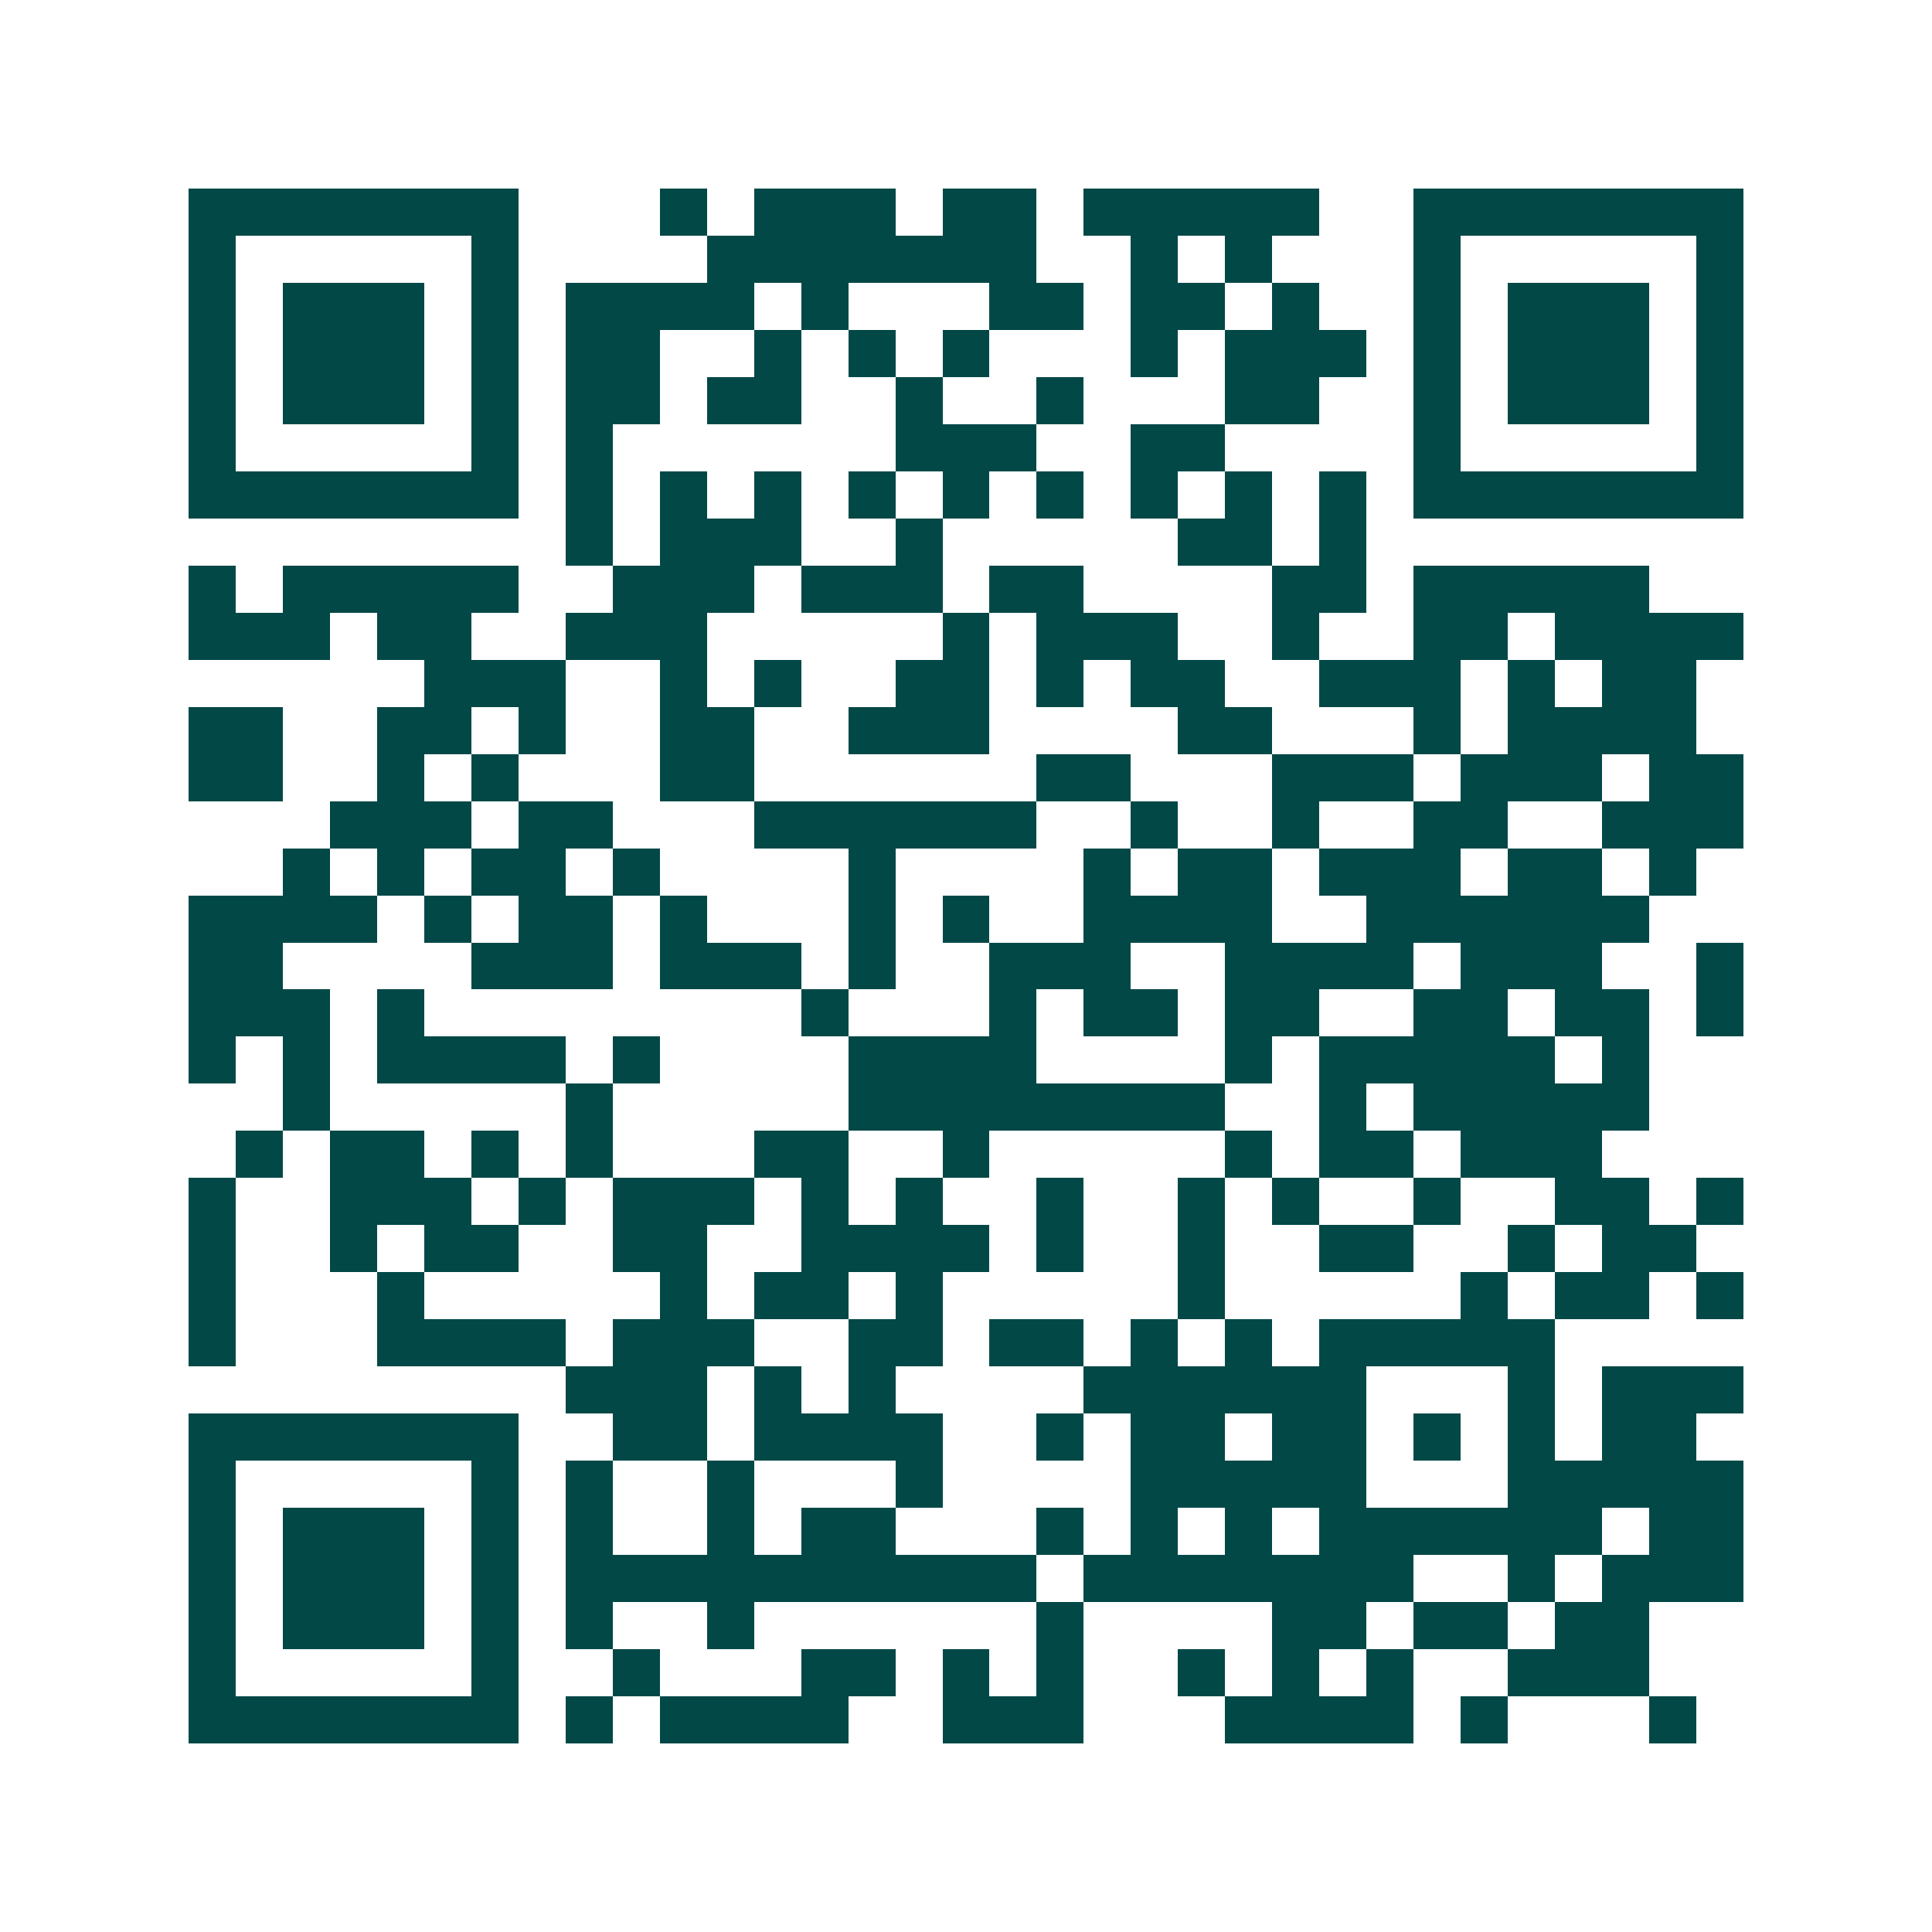 <svg xmlns="http://www.w3.org/2000/svg" width="200" height="200" viewBox="0 0 41 41" shape-rendering="crispEdges"><path fill="#ffffff" d="M0 0h41v41H0z"/><path stroke="#014847" d="M4 4.5h7m3 0h1m1 0h3m1 0h2m1 0h5m2 0h7M4 5.5h1m5 0h1m4 0h7m2 0h1m1 0h1m3 0h1m5 0h1M4 6.5h1m1 0h3m1 0h1m1 0h4m1 0h1m3 0h2m1 0h2m1 0h1m2 0h1m1 0h3m1 0h1M4 7.5h1m1 0h3m1 0h1m1 0h2m2 0h1m1 0h1m1 0h1m3 0h1m1 0h3m1 0h1m1 0h3m1 0h1M4 8.5h1m1 0h3m1 0h1m1 0h2m1 0h2m2 0h1m2 0h1m3 0h2m2 0h1m1 0h3m1 0h1M4 9.5h1m5 0h1m1 0h1m6 0h3m2 0h2m4 0h1m5 0h1M4 10.5h7m1 0h1m1 0h1m1 0h1m1 0h1m1 0h1m1 0h1m1 0h1m1 0h1m1 0h1m1 0h7M12 11.5h1m1 0h3m2 0h1m5 0h2m1 0h1M4 12.5h1m1 0h5m2 0h3m1 0h3m1 0h2m4 0h2m1 0h5M4 13.5h3m1 0h2m2 0h3m5 0h1m1 0h3m2 0h1m2 0h2m1 0h4M9 14.5h3m2 0h1m1 0h1m2 0h2m1 0h1m1 0h2m2 0h3m1 0h1m1 0h2M4 15.5h2m2 0h2m1 0h1m2 0h2m2 0h3m4 0h2m3 0h1m1 0h4M4 16.5h2m2 0h1m1 0h1m3 0h2m6 0h2m3 0h3m1 0h3m1 0h2M7 17.5h3m1 0h2m3 0h6m2 0h1m2 0h1m2 0h2m2 0h3M6 18.5h1m1 0h1m1 0h2m1 0h1m4 0h1m4 0h1m1 0h2m1 0h3m1 0h2m1 0h1M4 19.5h4m1 0h1m1 0h2m1 0h1m3 0h1m1 0h1m2 0h4m2 0h6M4 20.5h2m4 0h3m1 0h3m1 0h1m2 0h3m2 0h4m1 0h3m2 0h1M4 21.5h3m1 0h1m8 0h1m3 0h1m1 0h2m1 0h2m2 0h2m1 0h2m1 0h1M4 22.5h1m1 0h1m1 0h4m1 0h1m4 0h4m4 0h1m1 0h5m1 0h1M6 23.5h1m5 0h1m5 0h8m2 0h1m1 0h5M5 24.5h1m1 0h2m1 0h1m1 0h1m3 0h2m2 0h1m5 0h1m1 0h2m1 0h3M4 25.5h1m2 0h3m1 0h1m1 0h3m1 0h1m1 0h1m2 0h1m2 0h1m1 0h1m2 0h1m2 0h2m1 0h1M4 26.5h1m2 0h1m1 0h2m2 0h2m2 0h4m1 0h1m2 0h1m2 0h2m2 0h1m1 0h2M4 27.5h1m3 0h1m5 0h1m1 0h2m1 0h1m5 0h1m5 0h1m1 0h2m1 0h1M4 28.5h1m3 0h4m1 0h3m2 0h2m1 0h2m1 0h1m1 0h1m1 0h5M12 29.5h3m1 0h1m1 0h1m4 0h6m3 0h1m1 0h3M4 30.5h7m2 0h2m1 0h4m2 0h1m1 0h2m1 0h2m1 0h1m1 0h1m1 0h2M4 31.5h1m5 0h1m1 0h1m2 0h1m3 0h1m4 0h5m3 0h5M4 32.5h1m1 0h3m1 0h1m1 0h1m2 0h1m1 0h2m3 0h1m1 0h1m1 0h1m1 0h6m1 0h2M4 33.5h1m1 0h3m1 0h1m1 0h10m1 0h7m2 0h1m1 0h3M4 34.5h1m1 0h3m1 0h1m1 0h1m2 0h1m6 0h1m4 0h2m1 0h2m1 0h2M4 35.5h1m5 0h1m2 0h1m3 0h2m1 0h1m1 0h1m2 0h1m1 0h1m1 0h1m2 0h3M4 36.5h7m1 0h1m1 0h4m2 0h3m3 0h4m1 0h1m3 0h1"/></svg>
